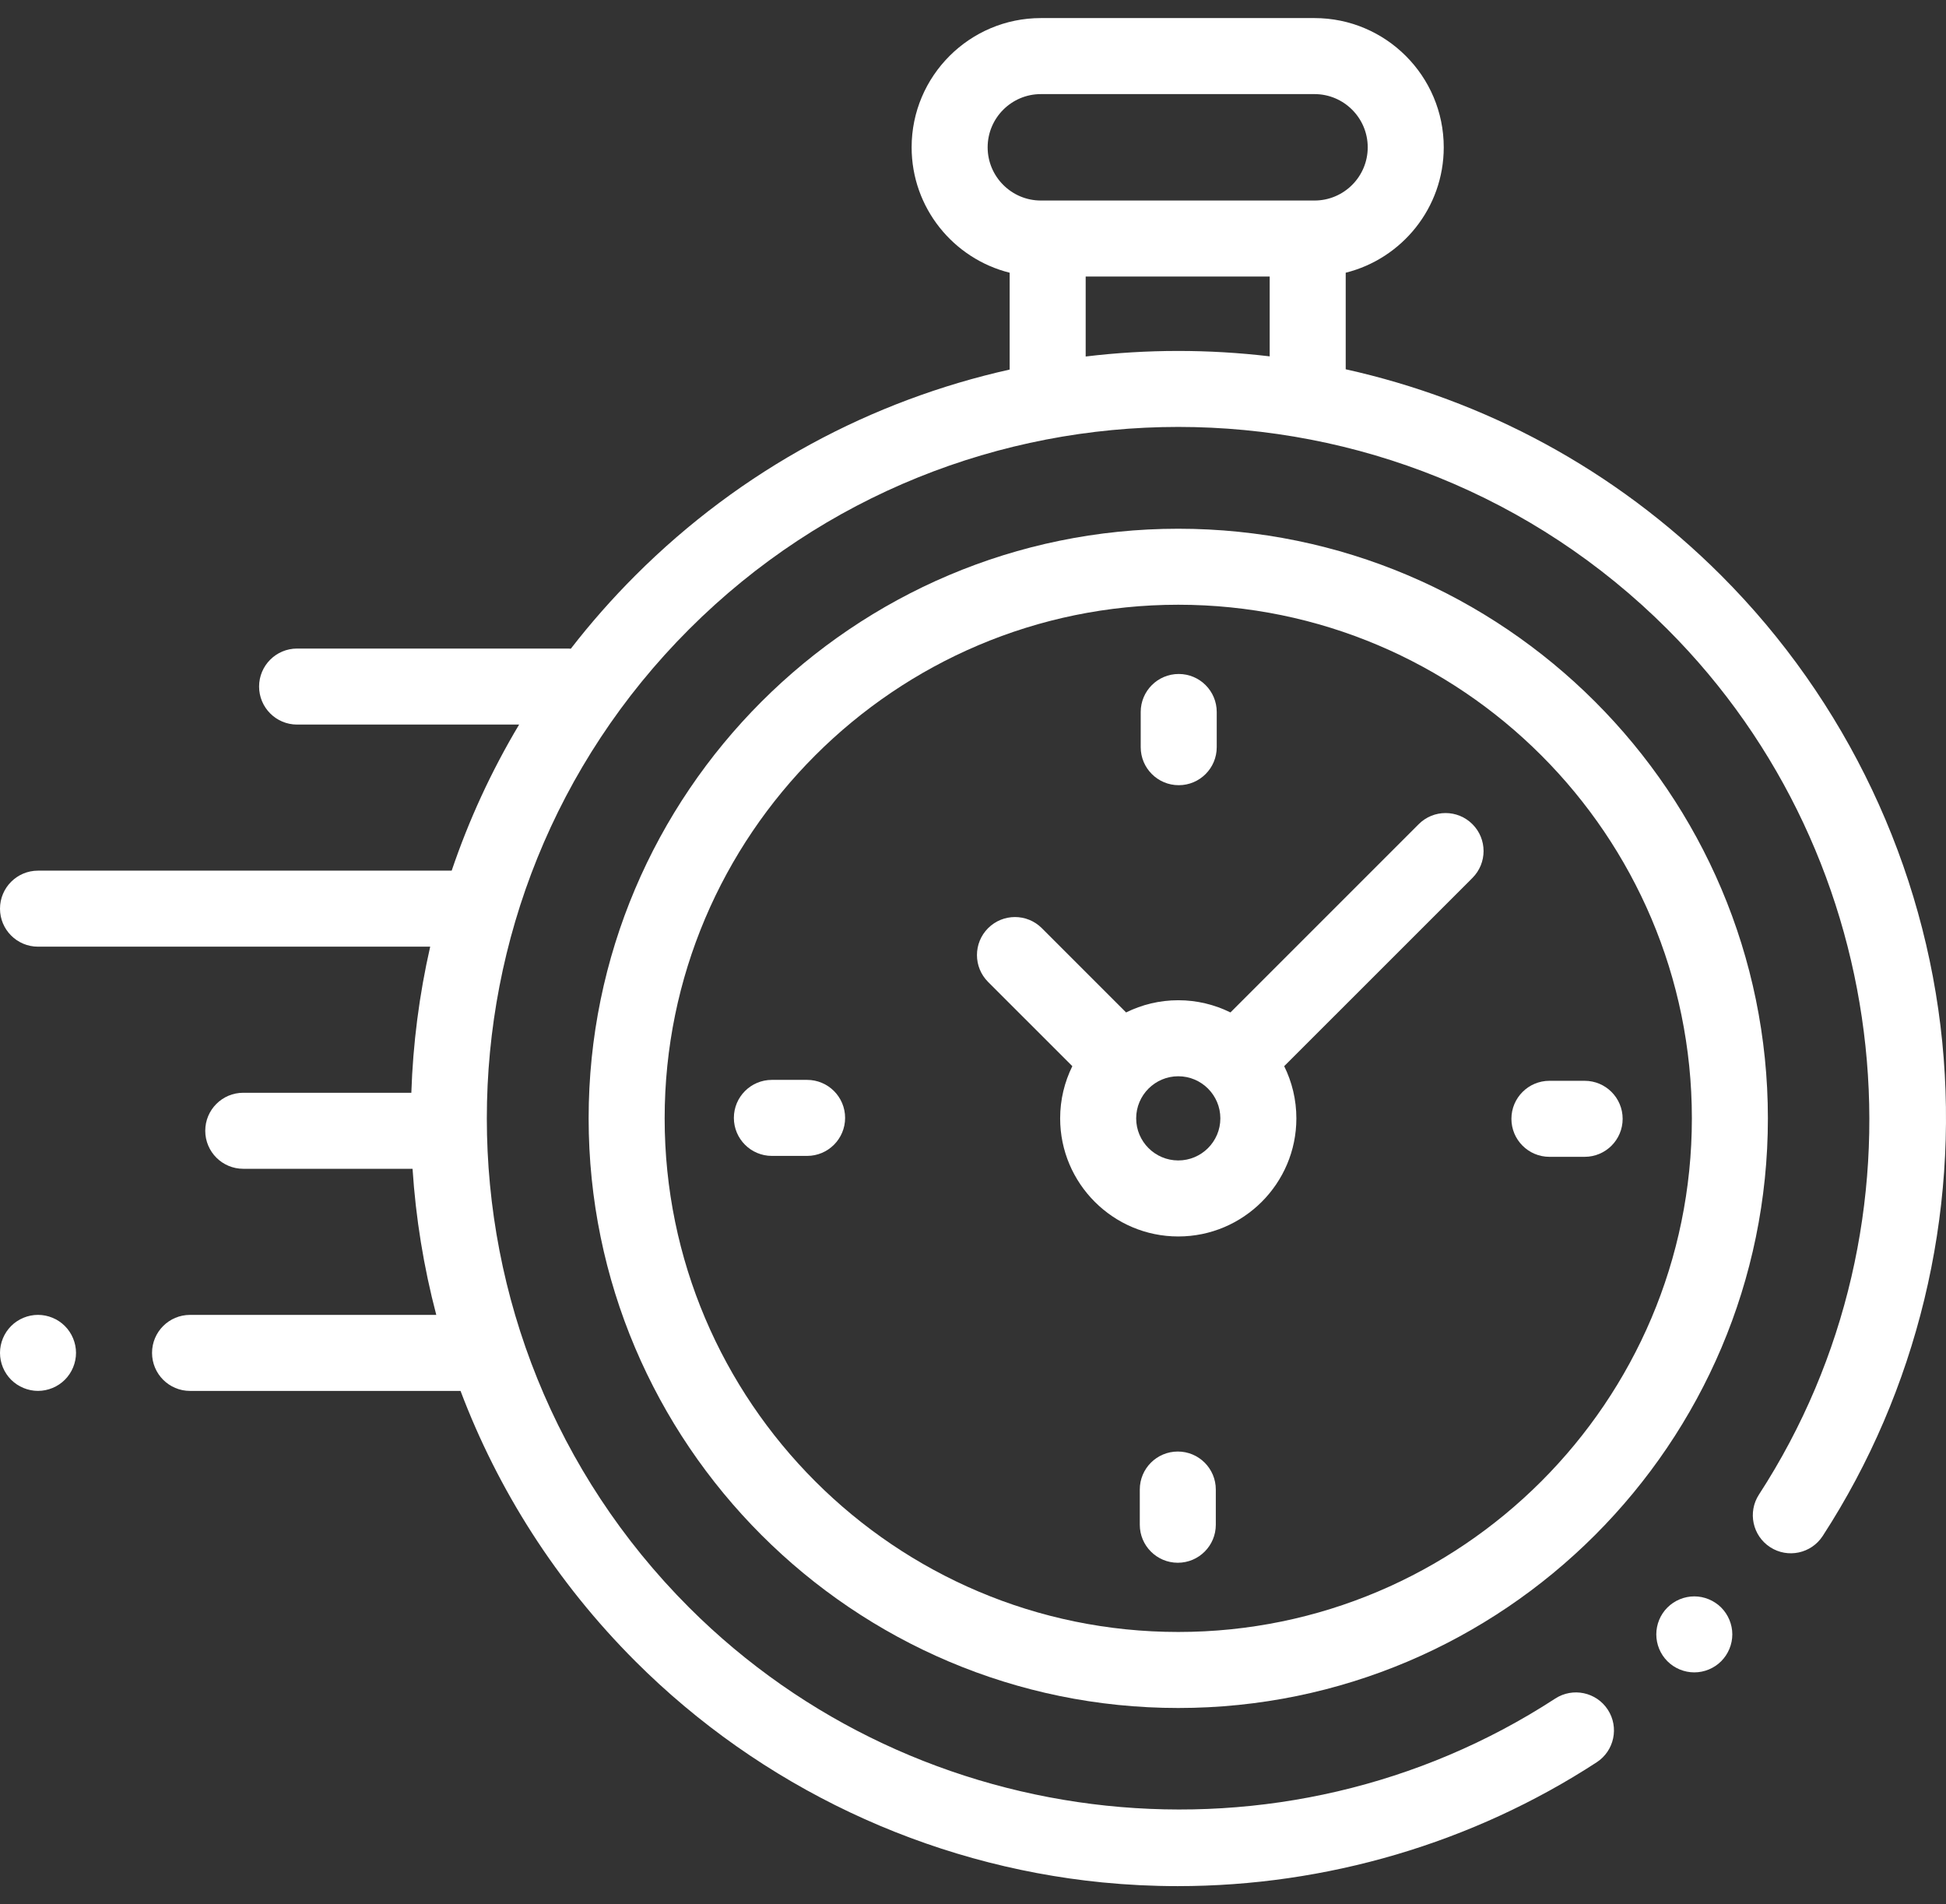 <svg width="93" height="91" viewBox="0 0 93 91" fill="none" xmlns="http://www.w3.org/2000/svg">
<rect x="0" y="0" width="93" height="91" fill="#333333" stroke="none"/>
<path d="M92.821 49.796C91.986 41.397 88.234 33.479 82.255 27.5C77.146 22.391 70.892 19.108 64.312 17.648V13.033C66.999 12.364 68.997 9.932 68.997 7.04C68.997 3.635 66.227 0.864 62.821 0.864H49.743C46.337 0.864 43.567 3.635 43.567 7.04C43.567 9.932 45.565 12.364 48.252 13.033V17.661C41.692 19.127 35.459 22.406 30.364 27.501C29.25 28.616 28.221 29.785 27.28 31.001C27.235 30.997 27.189 30.994 27.143 30.994H14.198C13.195 30.994 12.382 31.807 12.382 32.81C12.382 33.813 13.195 34.627 14.198 34.627H24.809C23.477 36.856 22.403 39.198 21.586 41.608H1.816C0.813 41.608 0 42.422 0 43.425C0 44.428 0.813 45.241 1.816 45.241H20.559C20.036 47.539 19.735 49.878 19.658 52.223H11.625C10.622 52.223 9.809 53.036 9.809 54.039C9.809 55.043 10.622 55.856 11.625 55.856H19.716C19.869 58.207 20.247 60.546 20.85 62.838H9.082C8.079 62.838 7.266 63.651 7.266 64.654C7.266 65.657 8.079 66.471 9.082 66.471H22.009C23.791 71.184 26.576 75.603 30.364 79.391C36.349 85.376 44.275 89.129 52.683 89.96C53.883 90.078 55.083 90.137 56.283 90.137C63.371 90.137 70.369 88.085 76.307 84.218C77.147 83.671 77.385 82.546 76.838 81.705C76.29 80.864 75.165 80.627 74.324 81.174C61.326 89.638 43.919 87.808 32.933 76.823C20.043 63.933 20.043 42.96 32.933 30.07C45.823 17.18 66.796 17.18 79.686 30.07C90.657 41.041 92.497 58.433 84.061 71.425C83.515 72.266 83.754 73.391 84.595 73.938C85.437 74.484 86.561 74.245 87.108 73.403C91.615 66.462 93.644 58.078 92.821 49.796ZM47.2 7.04C47.2 5.638 48.341 4.497 49.743 4.497H62.821C64.224 4.497 65.364 5.638 65.364 7.04C65.364 8.443 64.224 9.583 62.821 9.583H62.495H50.069H49.743C48.341 9.583 47.2 8.442 47.2 7.04ZM51.885 17.037V13.216H60.679V17.03C57.759 16.683 54.805 16.685 51.885 17.037Z" fill="white"/>
<path d="M80.971 76.29C80.492 76.29 80.025 76.484 79.687 76.822C79.347 77.16 79.155 77.628 79.155 78.106C79.155 78.584 79.347 79.052 79.687 79.39C80.025 79.73 80.492 79.922 80.971 79.922C81.449 79.922 81.916 79.73 82.255 79.39C82.593 79.052 82.788 78.584 82.788 78.106C82.788 77.628 82.593 77.16 82.255 76.822C81.916 76.484 81.449 76.29 80.971 76.29Z" fill="white"/>
<path d="M56.31 25.268C40.772 25.268 28.131 37.908 28.131 53.446C28.131 68.983 40.772 81.624 56.31 81.624C71.847 81.624 84.488 68.983 84.488 53.446C84.488 37.908 71.847 25.268 56.31 25.268ZM56.31 77.991C42.775 77.991 31.764 66.98 31.764 53.446C31.764 39.911 42.775 28.9 56.31 28.9C69.844 28.9 80.855 39.911 80.855 53.446C80.855 66.98 69.844 77.991 56.31 77.991Z" fill="white"/>
<path d="M67.8 39.387L58.803 48.384C58.05 48.012 57.204 47.801 56.31 47.801C55.415 47.801 54.569 48.012 53.816 48.384L49.79 44.357C49.08 43.648 47.931 43.648 47.221 44.357C46.512 45.066 46.512 46.217 47.221 46.926L51.247 50.952C50.875 51.705 50.665 52.551 50.665 53.446C50.665 56.558 53.197 59.09 56.31 59.09C59.422 59.09 61.954 56.558 61.954 53.446C61.954 52.551 61.744 51.705 61.372 50.952L70.105 42.22L70.368 41.956C71.078 41.246 71.078 40.096 70.368 39.387C69.659 38.678 68.509 38.678 67.8 39.387ZM56.31 55.457C55.201 55.457 54.298 54.555 54.298 53.446C54.298 52.337 55.201 51.434 56.31 51.434C57.419 51.434 58.321 52.337 58.321 53.446C58.321 54.555 57.419 55.457 56.31 55.457Z" fill="white"/>
<path d="M75.731 51.651H74.048C73.045 51.651 72.231 52.465 72.231 53.468C72.231 54.471 73.045 55.284 74.048 55.284H75.731C76.734 55.284 77.547 54.471 77.547 53.468C77.547 52.465 76.734 51.651 75.731 51.651Z" fill="white"/>
<path d="M38.571 51.607H36.889C35.886 51.607 35.072 52.42 35.072 53.423C35.072 54.426 35.886 55.24 36.889 55.24H38.571C39.574 55.24 40.388 54.426 40.388 53.423C40.388 52.42 39.574 51.607 38.571 51.607Z" fill="white"/>
<path d="M56.332 37.524C57.335 37.524 58.148 36.711 58.148 35.708V34.025C58.148 33.022 57.335 32.209 56.332 32.209C55.329 32.209 54.515 33.022 54.515 34.025V35.708C54.515 36.711 55.329 37.524 56.332 37.524Z" fill="white"/>
<path d="M56.288 69.368C55.285 69.368 54.471 70.181 54.471 71.184V72.867C54.471 73.87 55.285 74.683 56.288 74.683C57.291 74.683 58.104 73.87 58.104 72.867V71.184C58.104 70.181 57.291 69.368 56.288 69.368Z" fill="white"/>
<path d="M1.816 62.837C1.339 62.837 0.87 63.031 0.532 63.369C0.194 63.707 0 64.176 0 64.653C0 65.133 0.194 65.6 0.532 65.938C0.87 66.275 1.339 66.47 1.816 66.47C2.294 66.47 2.763 66.275 3.1 65.938C3.438 65.6 3.633 65.131 3.633 64.653C3.633 64.176 3.438 63.707 3.1 63.369C2.763 63.031 2.294 62.837 1.816 62.837Z" fill="white"/>
</svg>
